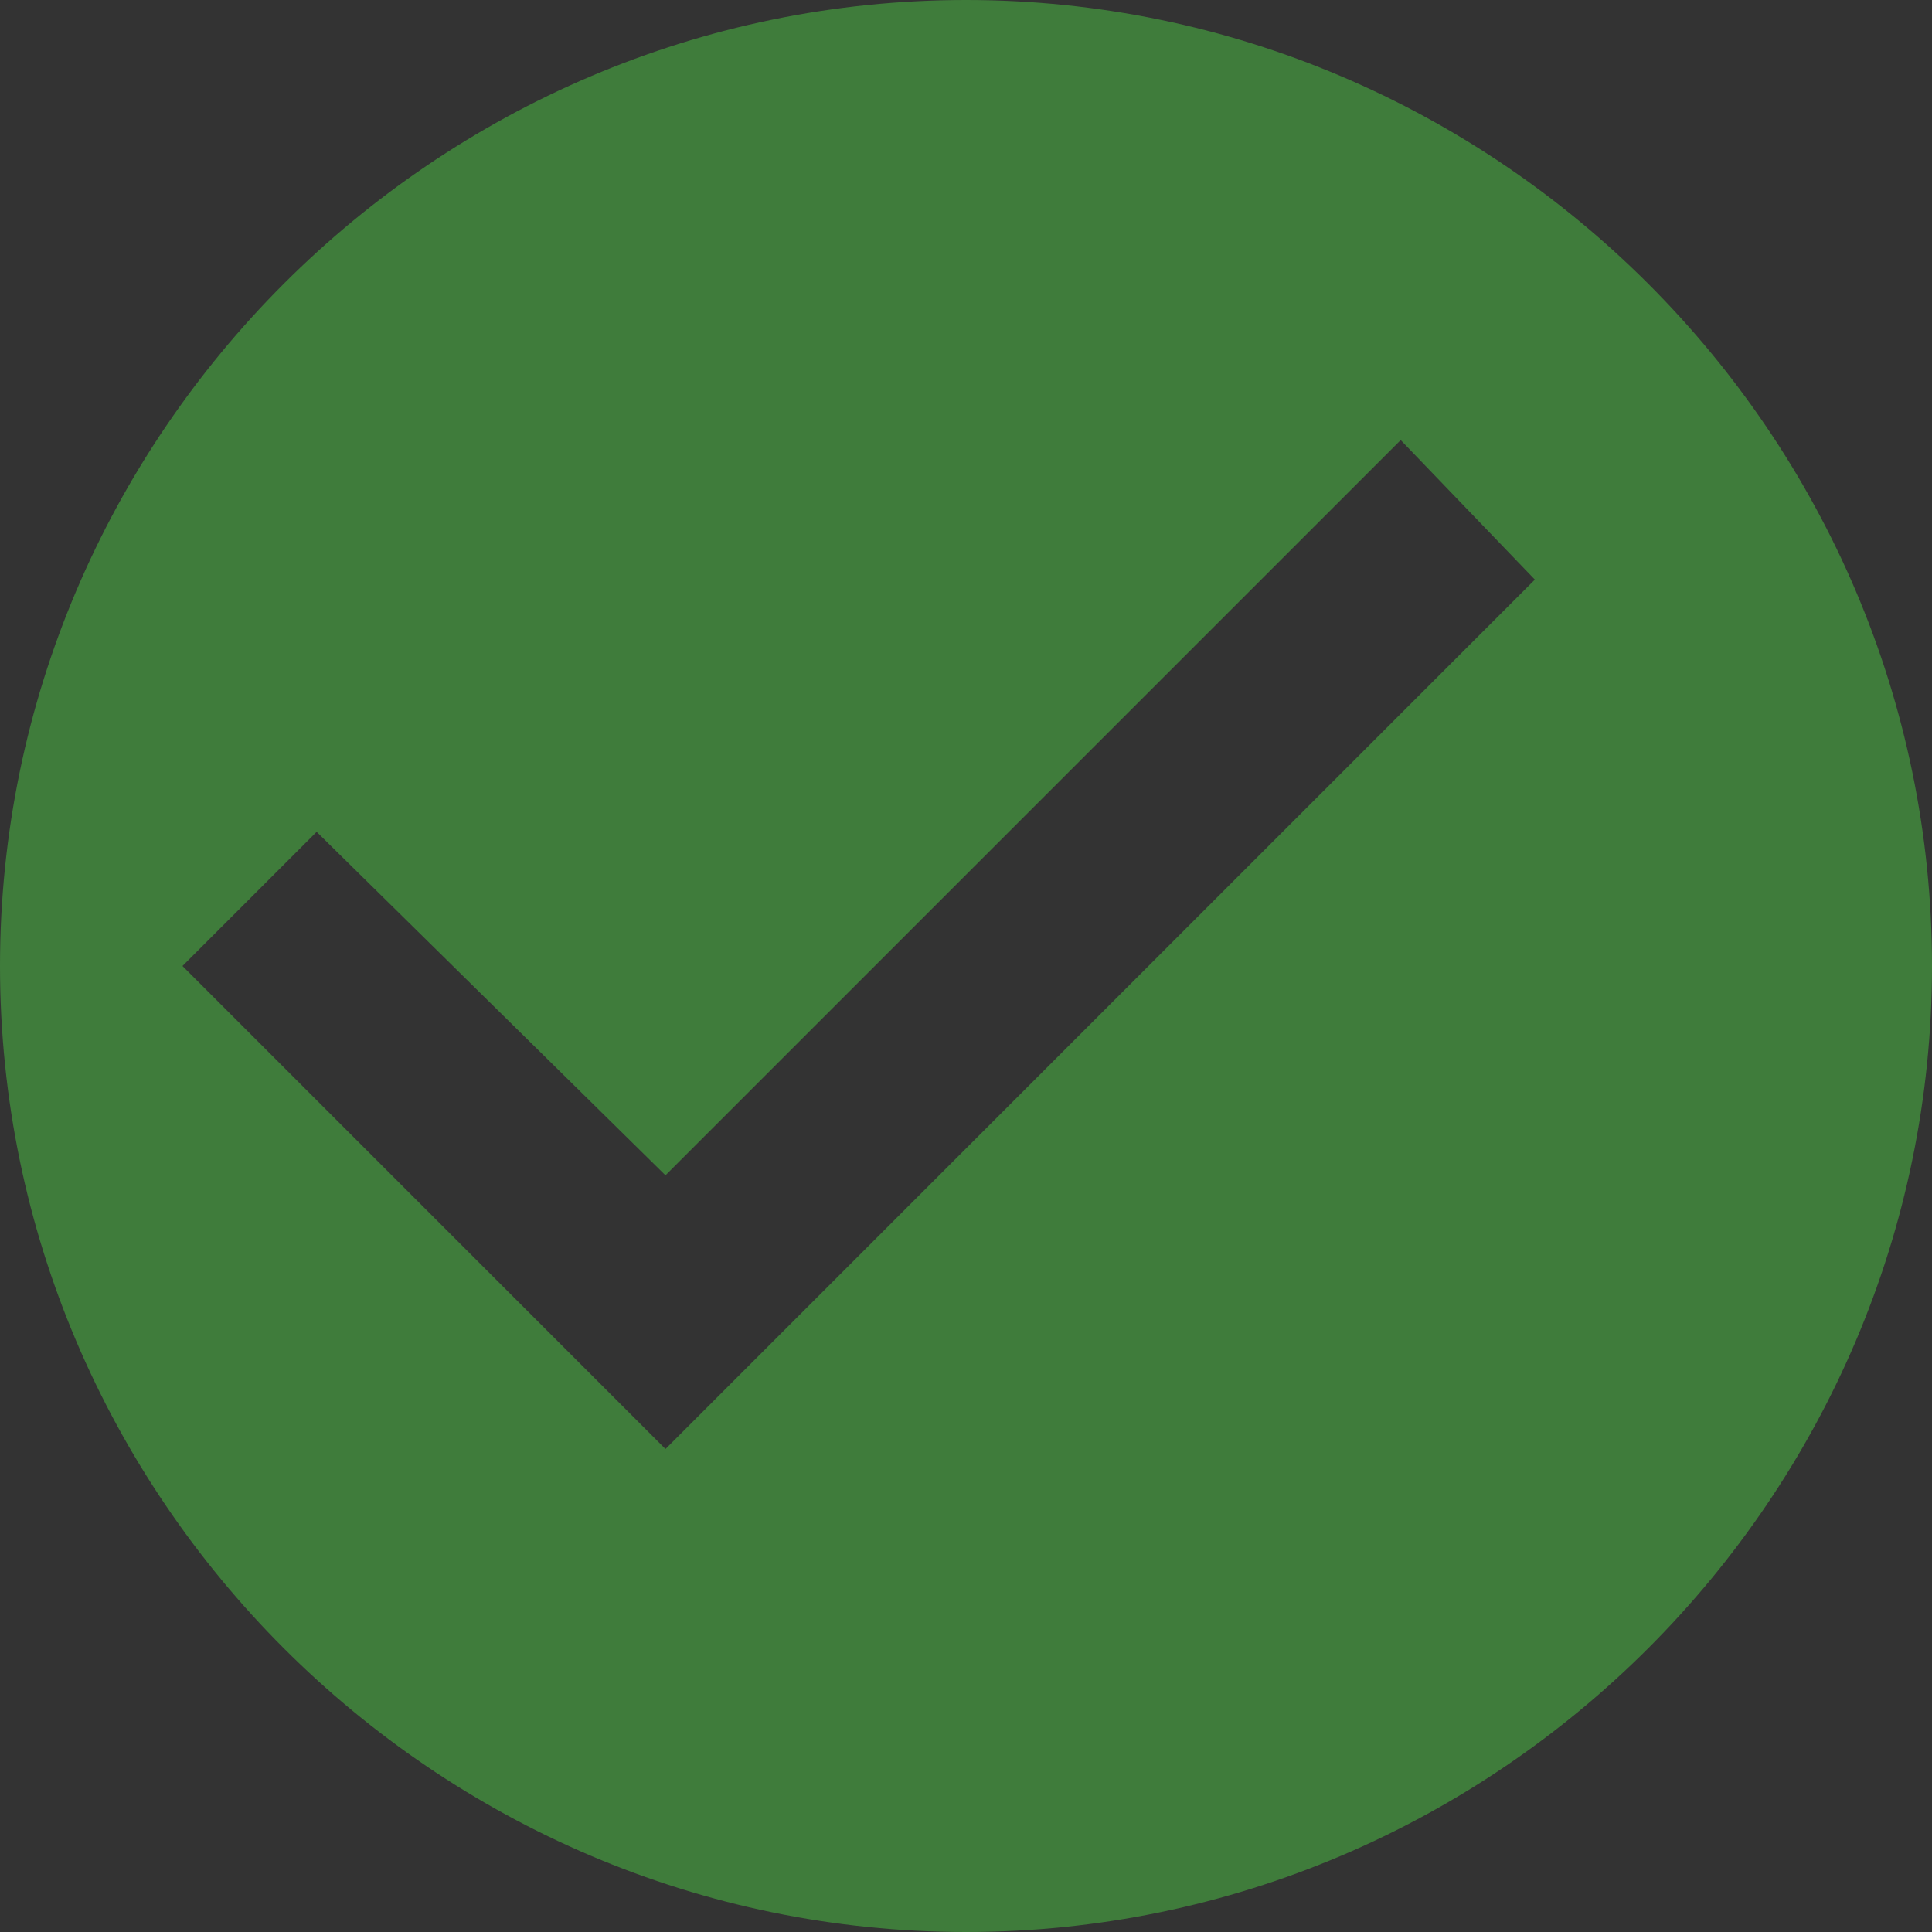 <svg xmlns="http://www.w3.org/2000/svg" viewBox="0 0 36 36" style="enable-background:new 0 0 36 36" xml:space="preserve"><rect x="0" y="0" width="36" height="36" fill="#333333" stroke="none"/><switch><g><path d="M18 0C8.1 0 0 8.1 0 18s8.1 18 18 18 18-8.1 18-18S27.9 0 18 0zm-5.6 27-9-9 2.5-2.5 6.5 6.4L26.1 8.2l2.5 2.6L12.4 27z" style="fill:#3f7c3b"/><path d="M262.3 7617.4h1.9v-3.2h3.2v-1.9h-3.2v-3.2h-1.9v3.2h-3.2v1.9h3.2v3.2z" style="fill:#fff" /></g></switch></svg>